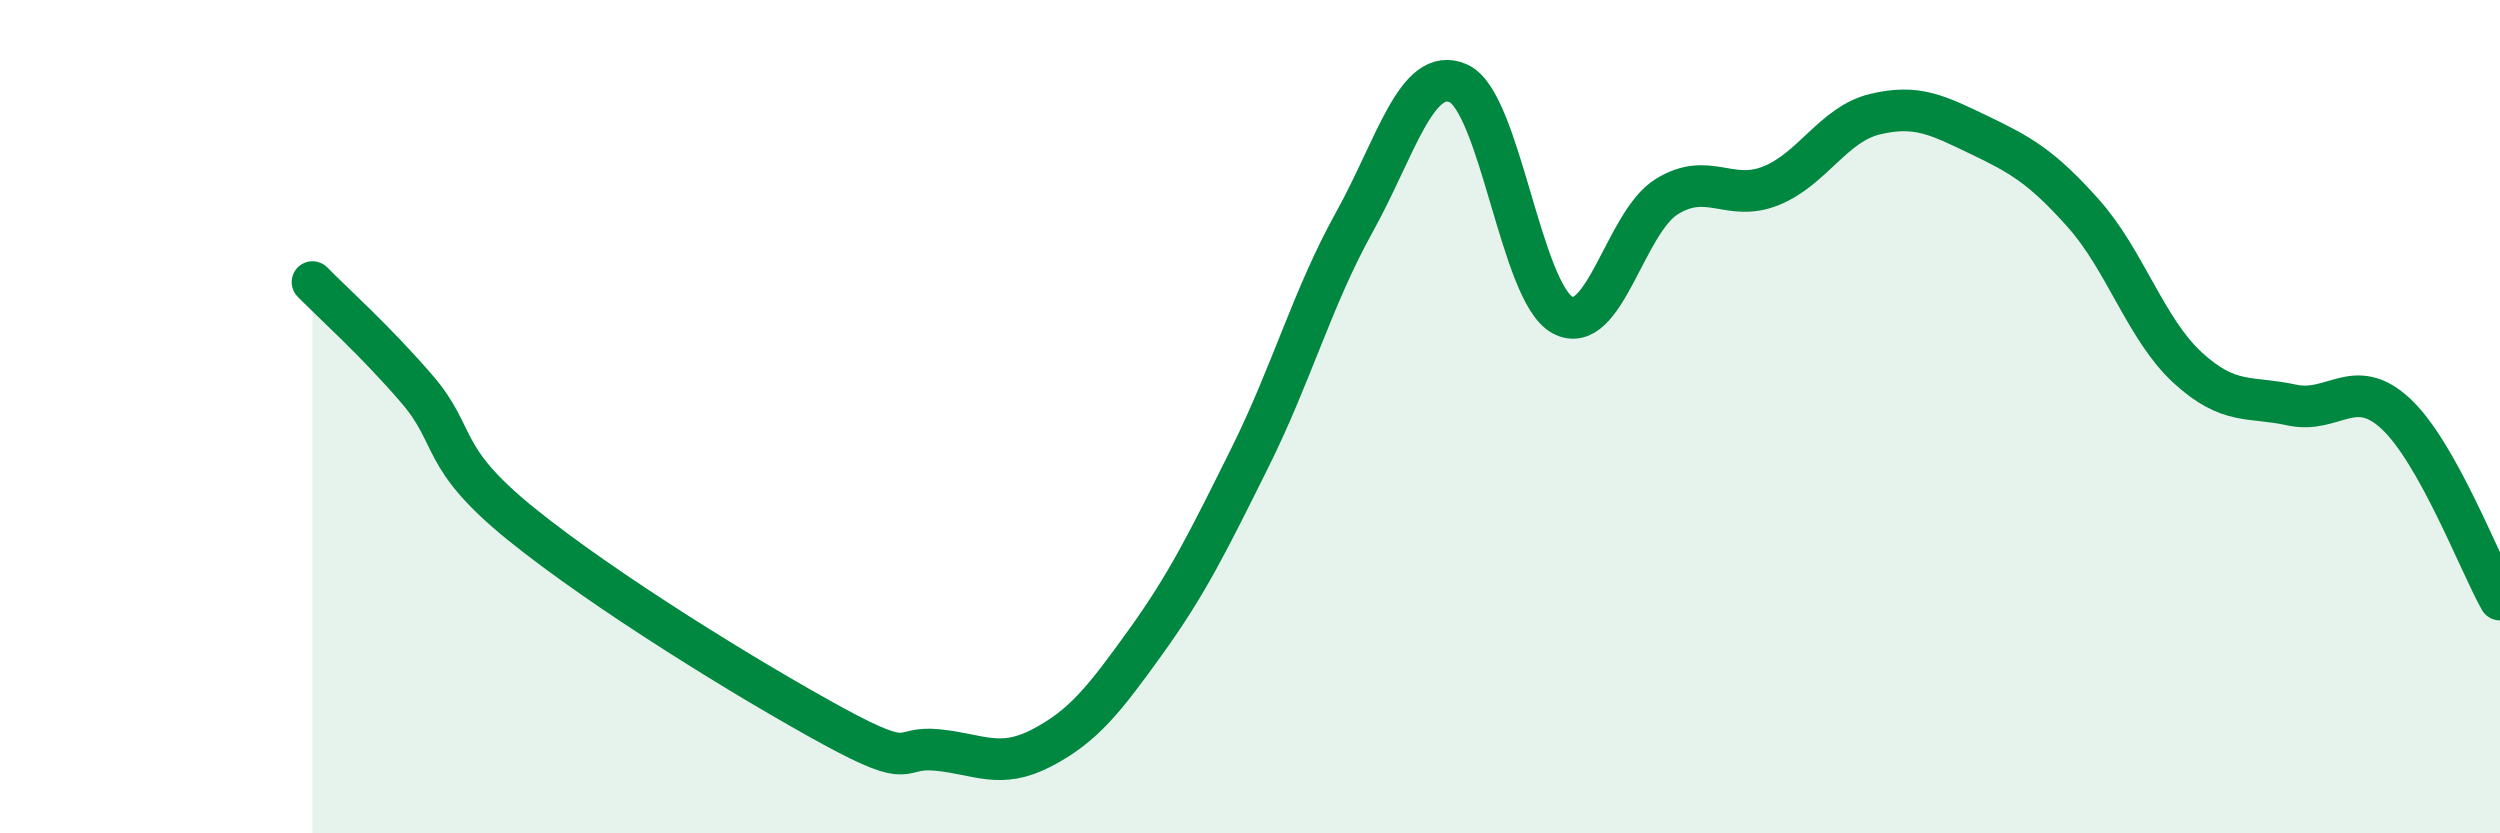 
    <svg width="60" height="20" viewBox="0 0 60 20" xmlns="http://www.w3.org/2000/svg">
      <path
        d="M 7.5,6.77 C 8,7.28 9,8.17 10,9.33 C 11,10.49 10.5,10.95 12.5,12.57 C 14.5,14.19 18,16.34 20,17.43 C 22,18.52 21.5,17.9 22.5,18 C 23.5,18.1 24,18.47 25,17.95 C 26,17.43 26.5,16.79 27.5,15.4 C 28.5,14.01 29,12.99 30,10.98 C 31,8.97 31.5,7.14 32.5,5.34 C 33.5,3.54 34,1.56 35,2 C 36,2.44 36.5,7.02 37.5,7.56 C 38.5,8.1 39,5.34 40,4.72 C 41,4.1 41.5,4.86 42.5,4.46 C 43.5,4.06 44,2.98 45,2.74 C 46,2.5 46.5,2.76 47.5,3.24 C 48.5,3.72 49,4 50,5.12 C 51,6.24 51.5,7.9 52.5,8.82 C 53.5,9.74 54,9.5 55,9.72 C 56,9.94 56.5,9 57.5,9.93 C 58.5,10.86 59.5,13.5 60,14.39L60 20L7.5 20Z"
        fill="#008740"
        opacity="0.1"
        stroke-linecap="round"
        stroke-linejoin="round"
      />
      <path
        d="M 7.5,6.77 C 8,7.28 9,8.17 10,9.33 C 11,10.49 10.5,10.95 12.5,12.57 C 14.5,14.19 18,16.34 20,17.43 C 22,18.52 21.5,17.9 22.5,18 C 23.5,18.1 24,18.47 25,17.95 C 26,17.43 26.5,16.79 27.5,15.4 C 28.5,14.01 29,12.99 30,10.98 C 31,8.97 31.5,7.14 32.5,5.34 C 33.5,3.54 34,1.56 35,2 C 36,2.44 36.5,7.02 37.5,7.56 C 38.5,8.1 39,5.34 40,4.72 C 41,4.1 41.5,4.86 42.5,4.46 C 43.5,4.06 44,2.98 45,2.74 C 46,2.5 46.5,2.76 47.5,3.24 C 48.5,3.72 49,4 50,5.12 C 51,6.24 51.5,7.9 52.5,8.82 C 53.5,9.74 54,9.5 55,9.72 C 56,9.94 56.5,9 57.5,9.93 C 58.5,10.86 59.5,13.5 60,14.39"
        stroke="#008740"
        stroke-width="1"
        fill="none"
        stroke-linecap="round"
        stroke-linejoin="round"
      />
    </svg>
  